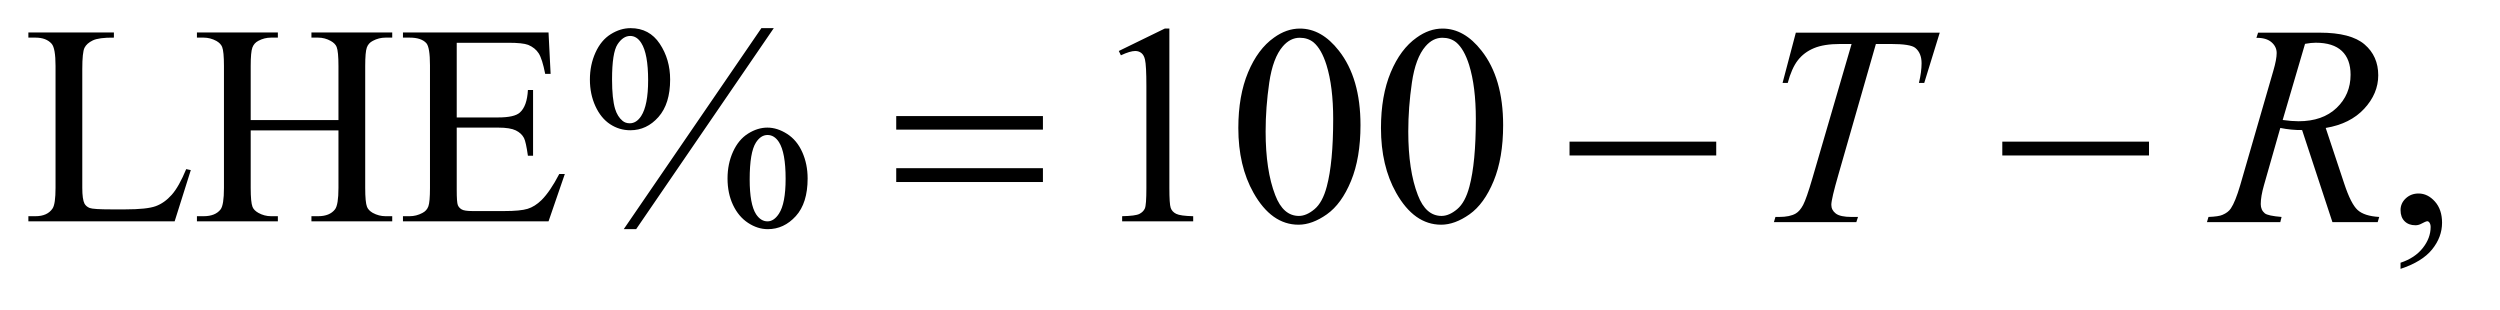 <?xml version="1.0" encoding="UTF-8"?>
<!DOCTYPE svg PUBLIC '-//W3C//DTD SVG 1.0//EN'
          'http://www.w3.org/TR/2001/REC-SVG-20010904/DTD/svg10.dtd'>
<svg stroke-dasharray="none" shape-rendering="auto" xmlns="http://www.w3.org/2000/svg" font-family="'Dialog'" text-rendering="auto" width="137" fill-opacity="1" color-interpolation="auto" color-rendering="auto" preserveAspectRatio="xMidYMid meet" font-size="12px" viewBox="0 0 137 17" fill="black" xmlns:xlink="http://www.w3.org/1999/xlink" stroke="black" image-rendering="auto" stroke-miterlimit="10" stroke-linecap="square" stroke-linejoin="miter" font-style="normal" stroke-width="1" height="17" stroke-dashoffset="0" font-weight="normal" stroke-opacity="1"
><!--Generated by the Batik Graphics2D SVG Generator--><defs id="genericDefs"
  /><g
  ><defs id="defs1"
    ><clipPath clipPathUnits="userSpaceOnUse" id="clipPath1"
      ><path d="M1.041 1.231 L87.51 1.231 L87.51 11.682 L1.041 11.682 L1.041 1.231 Z"
      /></clipPath
      ><clipPath clipPathUnits="userSpaceOnUse" id="clipPath2"
      ><path d="M33.355 39.332 L33.355 373.23 L2804.801 373.23 L2804.801 39.332 Z"
      /></clipPath
    ></defs
    ><g transform="scale(1.576,1.576) translate(-1.041,-1.231) matrix(0.031,0,0,0.031,0,0)"
    ><path d="M242.438 229.406 L247.594 230.5 L229.469 288 L65.406 288 L65.406 282.219 L73.375 282.219 Q86.812 282.219 92.594 273.469 Q95.875 268.469 95.875 250.344 L95.875 113.625 Q95.875 93.781 91.5 88.781 Q85.406 81.906 73.375 81.906 L65.406 81.906 L65.406 76.125 L161.344 76.125 L161.344 81.906 Q144.469 81.75 137.672 85.031 Q130.875 88.312 128.375 93.312 Q125.875 98.312 125.875 117.219 L125.875 250.344 Q125.875 263.312 128.375 268.156 Q130.25 271.438 134.156 273 Q138.062 274.562 158.531 274.562 L174 274.562 Q198.375 274.562 208.219 270.969 Q218.062 267.375 226.188 258.234 Q234.312 249.094 242.438 229.406 ZM314.781 174.406 L413.219 174.406 L413.219 113.781 Q413.219 97.531 411.188 92.375 Q409.625 88.469 404.625 85.656 Q397.906 81.906 390.406 81.906 L382.906 81.906 L382.906 76.125 L473.531 76.125 L473.531 81.906 L466.031 81.906 Q458.531 81.906 451.812 85.5 Q446.812 88 445.016 93.078 Q443.219 98.156 443.219 113.781 L443.219 250.5 Q443.219 266.594 445.25 271.75 Q446.812 275.656 451.656 278.469 Q458.531 282.219 466.031 282.219 L473.531 282.219 L473.531 288 L382.906 288 L382.906 282.219 L390.406 282.219 Q403.375 282.219 409.312 274.562 Q413.219 269.562 413.219 250.5 L413.219 185.969 L314.781 185.969 L314.781 250.5 Q314.781 266.594 316.812 271.75 Q318.375 275.656 323.375 278.469 Q330.094 282.219 337.594 282.219 L345.25 282.219 L345.25 288 L254.469 288 L254.469 282.219 L261.969 282.219 Q275.094 282.219 281.031 274.562 Q284.781 269.562 284.781 250.5 L284.781 113.781 Q284.781 97.531 282.75 92.375 Q281.188 88.469 276.344 85.656 Q269.469 81.906 261.969 81.906 L254.469 81.906 L254.469 76.125 L345.25 76.125 L345.25 81.906 L337.594 81.906 Q330.094 81.906 323.375 85.5 Q318.531 88 316.656 93.078 Q314.781 98.156 314.781 113.781 L314.781 174.406 ZM545.875 87.688 L545.875 171.438 L592.438 171.438 Q610.562 171.438 616.656 165.969 Q624.781 158.781 625.719 140.656 L631.5 140.656 L631.5 214.406 L625.719 214.406 Q623.531 198.938 621.344 194.562 Q618.531 189.094 612.125 185.969 Q605.719 182.844 592.438 182.844 L545.875 182.844 L545.875 252.688 Q545.875 266.75 547.125 269.797 Q548.375 272.844 551.5 274.641 Q554.625 276.438 563.375 276.438 L599.312 276.438 Q617.281 276.438 625.406 273.938 Q633.531 271.438 641.031 264.094 Q650.719 254.406 660.875 234.875 L667.125 234.875 L648.844 288 L485.562 288 L485.562 282.219 L493.062 282.219 Q500.562 282.219 507.281 278.625 Q512.281 276.125 514.078 271.125 Q515.875 266.125 515.875 250.656 L515.875 113 Q515.875 92.844 511.812 88.156 Q506.188 81.906 493.062 81.906 L485.562 81.906 L485.562 76.125 L648.844 76.125 L651.188 122.531 L645.094 122.531 Q641.812 105.812 637.828 99.562 Q633.844 93.312 626.031 90.031 Q619.781 87.688 604 87.688 L545.875 87.688 ZM901.5 71.281 L747.125 296.75 L733.219 296.75 L887.594 71.281 L901.5 71.281 ZM740.875 71.281 Q761.969 71.281 773.609 88.781 Q785.25 106.281 785.25 128.938 Q785.25 156.125 772.125 170.969 Q759 185.812 740.562 185.812 Q728.219 185.812 717.906 179.016 Q707.594 172.219 701.422 158.781 Q695.25 145.344 695.25 128.938 Q695.25 112.531 701.5 98.703 Q707.75 84.875 718.609 78.078 Q729.469 71.281 740.875 71.281 ZM740.406 80.031 Q732.438 80.031 726.266 89.406 Q720.094 98.781 720.094 128.781 Q720.094 150.5 723.531 161.906 Q726.188 170.5 731.812 175.188 Q735.094 178 739.938 178 Q747.438 178 752.75 169.875 Q760.562 157.844 760.562 129.719 Q760.562 100.031 752.906 88 Q747.906 80.031 740.406 80.031 ZM894.312 182.844 Q905.406 182.844 916.422 189.875 Q927.438 196.906 933.453 210.344 Q939.469 223.781 939.469 239.875 Q939.469 267.531 926.188 282.141 Q912.906 296.75 894.781 296.75 Q883.375 296.75 872.672 289.719 Q861.969 282.688 855.797 269.641 Q849.625 256.594 849.625 239.875 Q849.625 223.469 855.797 209.875 Q861.969 196.281 872.672 189.562 Q883.375 182.844 894.312 182.844 ZM894.469 191.125 Q886.969 191.125 881.5 199.562 Q874.469 210.5 874.469 240.969 Q874.469 268.938 881.656 280.031 Q886.969 288 894.469 288 Q901.656 288 907.281 279.406 Q914.781 268 914.781 240.188 Q914.781 210.812 907.281 199.094 Q902.125 191.125 894.469 191.125 ZM1288.5 96.906 L1340.062 71.75 L1345.219 71.75 L1345.219 250.656 Q1345.219 268.469 1346.703 272.844 Q1348.188 277.219 1352.875 279.562 Q1357.562 281.906 1371.938 282.219 L1371.938 288 L1292.25 288 L1292.25 282.219 Q1307.25 281.906 1311.625 279.641 Q1316 277.375 1317.719 273.547 Q1319.438 269.719 1319.438 250.656 L1319.438 136.281 Q1319.438 113.156 1317.875 106.594 Q1316.781 101.594 1313.891 99.25 Q1311 96.906 1306.938 96.906 Q1301.156 96.906 1290.844 101.75 L1288.5 96.906 ZM1422.562 183.312 Q1422.562 147.062 1433.5 120.891 Q1444.438 94.719 1462.562 81.906 Q1476.625 71.75 1491.625 71.75 Q1516 71.75 1535.375 96.594 Q1559.594 127.375 1559.594 180.031 Q1559.594 216.906 1548.969 242.688 Q1538.344 268.469 1521.859 280.109 Q1505.375 291.75 1490.062 291.75 Q1459.75 291.75 1439.594 255.969 Q1422.562 225.812 1422.562 183.312 ZM1453.188 187.219 Q1453.188 230.969 1463.969 258.625 Q1472.875 281.906 1490.531 281.906 Q1498.969 281.906 1508.031 274.328 Q1517.094 266.75 1521.781 248.938 Q1528.969 222.062 1528.969 173.156 Q1528.969 136.906 1521.469 112.688 Q1515.844 94.719 1506.938 87.219 Q1500.531 82.062 1491.469 82.062 Q1480.844 82.062 1472.562 91.594 Q1461.312 104.562 1457.25 132.375 Q1453.188 160.188 1453.188 187.219 ZM1582.562 183.312 Q1582.562 147.062 1593.5 120.891 Q1604.438 94.719 1622.562 81.906 Q1636.625 71.75 1651.625 71.75 Q1676 71.75 1695.375 96.594 Q1719.594 127.375 1719.594 180.031 Q1719.594 216.906 1708.969 242.688 Q1698.344 268.469 1681.859 280.109 Q1665.375 291.75 1650.062 291.75 Q1619.75 291.75 1599.594 255.969 Q1582.562 225.812 1582.562 183.312 ZM1613.188 187.219 Q1613.188 230.969 1623.969 258.625 Q1632.875 281.906 1650.531 281.906 Q1658.969 281.906 1668.031 274.328 Q1677.094 266.75 1681.781 248.938 Q1688.969 222.062 1688.969 173.156 Q1688.969 136.906 1681.469 112.688 Q1675.844 94.719 1666.938 87.219 Q1660.531 82.062 1651.469 82.062 Q1640.844 82.062 1632.562 91.594 Q1621.312 104.562 1617.25 132.375 Q1613.188 160.188 1613.188 187.219 ZM2726.188 341.281 L2726.188 334.406 Q2742.281 329.094 2751.109 317.922 Q2759.938 306.75 2759.938 294.25 Q2759.938 291.281 2758.531 289.25 Q2757.438 287.844 2756.344 287.844 Q2754.625 287.844 2748.844 290.969 Q2746.031 292.375 2742.906 292.375 Q2735.25 292.375 2730.719 287.844 Q2726.188 283.312 2726.188 275.344 Q2726.188 267.688 2732.047 262.219 Q2737.906 256.75 2746.344 256.75 Q2756.656 256.75 2764.703 265.734 Q2772.75 274.719 2772.75 289.562 Q2772.75 305.656 2761.578 319.484 Q2750.406 333.312 2726.188 341.281 Z" stroke="none" clip-path="url(#clipPath2)"
    /></g
    ><g transform="matrix(0.049,0,0,0.049,-1.64,-1.94)"
    ><path d="M2041.875 76.125 L2202.812 76.125 L2185.469 132.375 L2179.531 132.375 Q2182.5 120.031 2182.5 110.344 Q2182.5 98.938 2175.469 93.156 Q2170.156 88.781 2148.125 88.781 L2131.406 88.781 L2089.531 234.719 Q2081.562 262.219 2081.562 268.625 Q2081.562 274.562 2086.562 278.391 Q2091.562 282.219 2104.219 282.219 L2111.406 282.219 L2109.531 288 L2017.344 288 L2019.062 282.219 L2023.125 282.219 Q2035.312 282.219 2041.875 278.312 Q2046.406 275.656 2050.078 268.703 Q2053.75 261.75 2060.312 239.25 L2104.219 88.781 L2091.562 88.781 Q2073.281 88.781 2062.109 93.469 Q2050.938 98.156 2044.062 107.062 Q2037.188 115.969 2032.812 132.375 L2027.031 132.375 L2041.875 76.125 ZM2641.969 288 L2608.062 185.031 Q2596.188 185.188 2583.688 182.688 L2565.406 246.75 Q2561.812 259.25 2561.812 267.844 Q2561.812 274.406 2566.344 278.156 Q2569.781 280.969 2585.094 282.219 L2583.688 288 L2501.656 288 L2503.375 282.219 Q2514.938 281.75 2519 279.875 Q2525.406 277.219 2528.375 272.688 Q2533.375 265.344 2538.844 246.75 L2575.875 118.781 Q2579.625 105.969 2579.625 98.938 Q2579.625 91.75 2573.766 86.75 Q2567.906 81.75 2556.969 81.906 L2558.844 76.125 L2627.906 76.125 Q2662.594 76.125 2677.906 89.25 Q2693.219 102.375 2693.219 123.781 Q2693.219 144.25 2677.516 161.203 Q2661.812 178.156 2634.469 182.688 L2655.094 244.719 Q2662.594 267.531 2670.094 274.406 Q2677.594 281.281 2694.312 282.219 L2692.594 288 L2641.969 288 ZM2586.344 173.781 Q2596.344 175.188 2604.156 175.188 Q2631.031 175.188 2646.656 160.266 Q2662.281 145.344 2662.281 123.156 Q2662.281 105.812 2652.516 96.594 Q2642.75 87.375 2623.219 87.375 Q2618.219 87.375 2611.344 88.625 L2586.344 173.781 Z" stroke="none" clip-path="url(#clipPath2)"
    /></g
    ><g transform="matrix(0.049,0,0,0.049,-1.64,-1.94)"
    ><path d="M1035.781 169.406 L1199.844 169.406 L1199.844 184.562 L1035.781 184.562 L1035.781 169.406 ZM1035.781 227.688 L1199.844 227.688 L1199.844 243.156 L1035.781 243.156 L1035.781 227.688 ZM1788.781 198 L1952.844 198 L1952.844 213.469 L1788.781 213.469 L1788.781 198 ZM2272.781 198 L2436.844 198 L2436.844 213.469 L2272.781 213.469 L2272.781 198 Z" stroke="none" clip-path="url(#clipPath2)"
    /></g
  ></g
></svg
>
